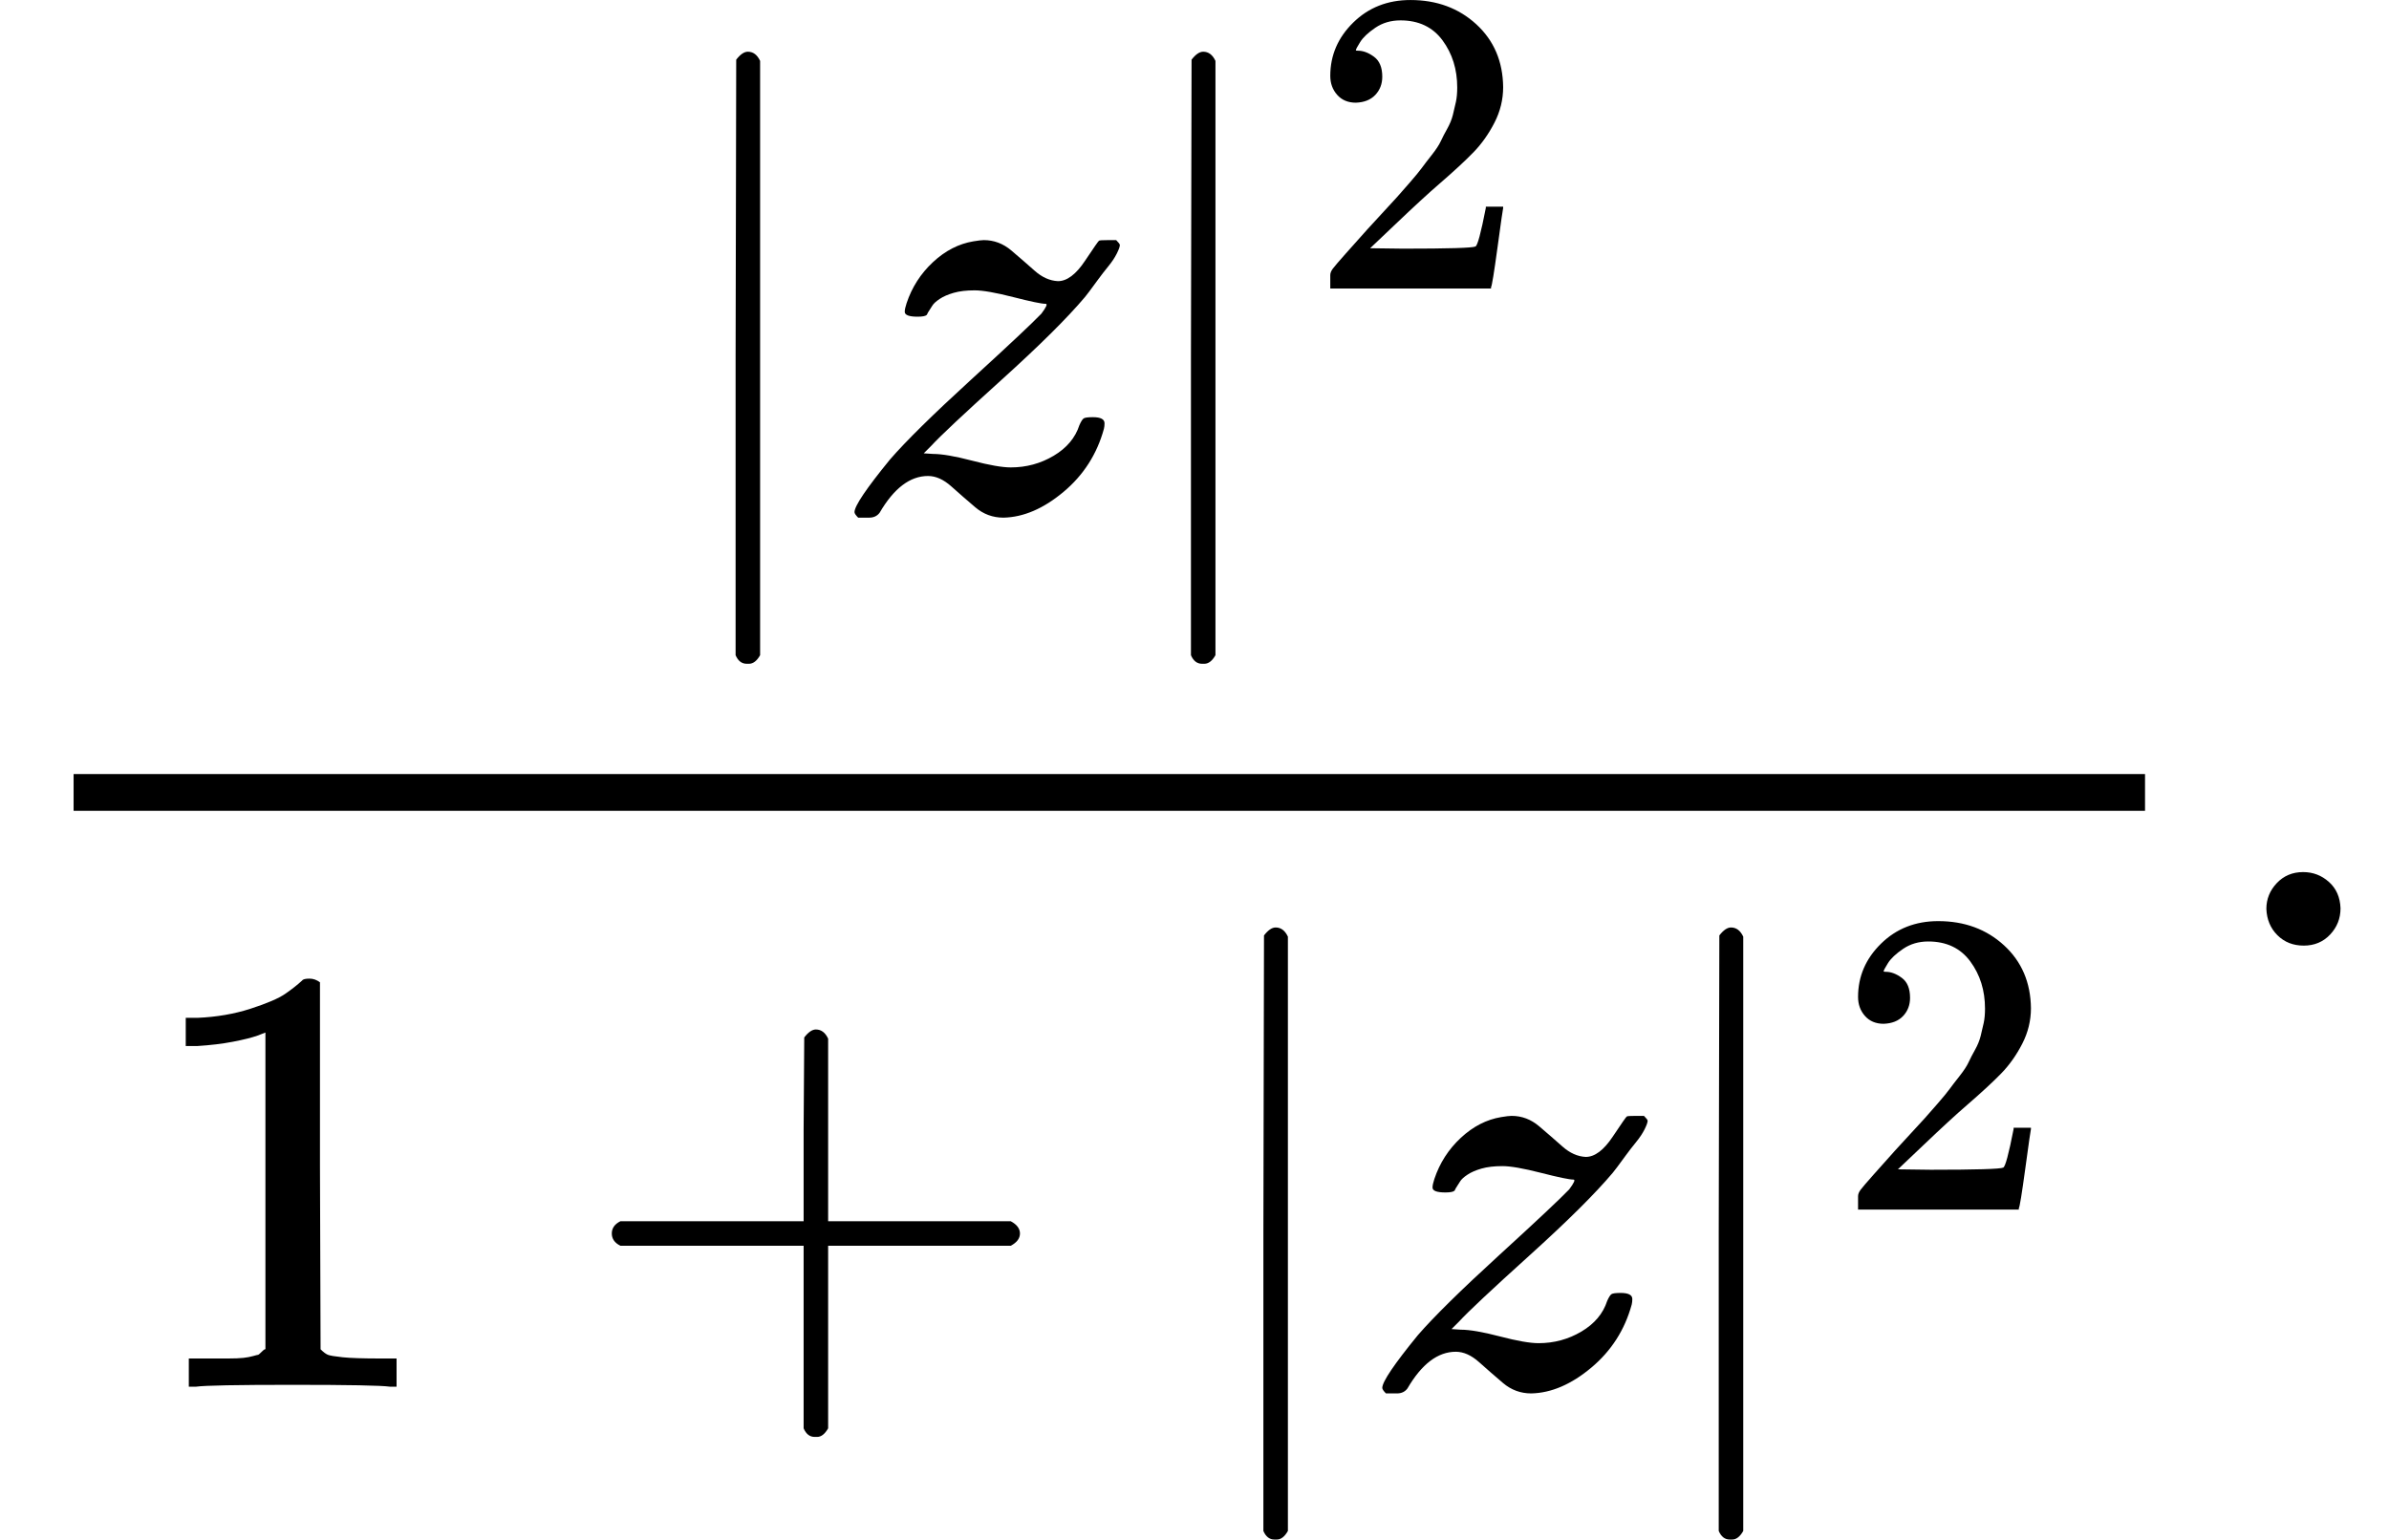 <svg style="vertical-align: -2.193ex;" xmlns="http://www.w3.org/2000/svg" width="8.819ex" height="5.685ex" role="img" focusable="false" viewBox="0 -1543.4 3898 2512.9" xmlns:xlink="http://www.w3.org/1999/xlink"><defs><path id="MJX-1-TEX-N-7C" d="M139 -249H137Q125 -249 119 -235V251L120 737Q130 750 139 750Q152 750 159 735V-235Q151 -249 141 -249H139Z"></path><path id="MJX-1-TEX-I-1D467" d="M347 338Q337 338 294 349T231 360Q211 360 197 356T174 346T162 335T155 324L153 320Q150 317 138 317Q117 317 117 325Q117 330 120 339Q133 378 163 406T229 440Q241 442 246 442Q271 442 291 425T329 392T367 375Q389 375 411 408T434 441Q435 442 449 442H462Q468 436 468 434Q468 430 463 420T449 399T432 377T418 358L411 349Q368 298 275 214T160 106L148 94L163 93Q185 93 227 82T290 71Q328 71 360 90T402 140Q406 149 409 151T424 153Q443 153 443 143Q443 138 442 134Q425 72 376 31T278 -11Q252 -11 232 6T193 40T155 57Q111 57 76 -3Q70 -11 59 -11H54H41Q35 -5 35 -2Q35 13 93 84Q132 129 225 214T340 322Q352 338 347 338Z"></path><path id="MJX-1-TEX-N-32" d="M109 429Q82 429 66 447T50 491Q50 562 103 614T235 666Q326 666 387 610T449 465Q449 422 429 383T381 315T301 241Q265 210 201 149L142 93L218 92Q375 92 385 97Q392 99 409 186V189H449V186Q448 183 436 95T421 3V0H50V19V31Q50 38 56 46T86 81Q115 113 136 137Q145 147 170 174T204 211T233 244T261 278T284 308T305 340T320 369T333 401T340 431T343 464Q343 527 309 573T212 619Q179 619 154 602T119 569T109 550Q109 549 114 549Q132 549 151 535T170 489Q170 464 154 447T109 429Z"></path><path id="MJX-1-TEX-N-31" d="M213 578L200 573Q186 568 160 563T102 556H83V602H102Q149 604 189 617T245 641T273 663Q275 666 285 666Q294 666 302 660V361L303 61Q310 54 315 52T339 48T401 46H427V0H416Q395 3 257 3Q121 3 100 0H88V46H114Q136 46 152 46T177 47T193 50T201 52T207 57T213 61V578Z"></path><path id="MJX-1-TEX-N-2B" d="M56 237T56 250T70 270H369V420L370 570Q380 583 389 583Q402 583 409 568V270H707Q722 262 722 250T707 230H409V-68Q401 -82 391 -82H389H387Q375 -82 369 -68V230H70Q56 237 56 250Z"></path><path id="MJX-1-TEX-N-2E" d="M78 60Q78 84 95 102T138 120Q162 120 180 104T199 61Q199 36 182 18T139 0T96 17T78 60Z"></path></defs><g stroke="currentColor" fill="currentColor" stroke-width="0" transform="scale(1,-1)"><g data-mml-node="math"><g data-mml-node="mfrac"><g data-mml-node="mrow" transform="translate(1081.2,709.5)"><g data-mml-node="mo" transform="translate(0 -0.5)"><use data-c="7C" xlink:href="#MJX-1-TEX-N-7C"></use></g><g data-mml-node="mi" transform="translate(278,0)"><use data-c="1D467" xlink:href="#MJX-1-TEX-I-1D467"></use></g><g data-mml-node="msup" transform="translate(743,0)"><g data-mml-node="mo" transform="translate(0 -0.5)"><use data-c="7C" xlink:href="#MJX-1-TEX-N-7C"></use></g><g data-mml-node="mn" transform="translate(311,363) scale(0.707)"><use data-c="32" xlink:href="#MJX-1-TEX-N-32"></use></g></g></g><g data-mml-node="mrow" transform="translate(220,-719.9)"><g data-mml-node="mn"><use data-c="31" xlink:href="#MJX-1-TEX-N-31"></use></g><g data-mml-node="mo" transform="translate(722.2,0)"><use data-c="2B" xlink:href="#MJX-1-TEX-N-2B"></use></g><g data-mml-node="TeXAtom" data-mjx-texclass="ORD" transform="translate(1722.4,0)"><g data-mml-node="mo" transform="translate(0 -0.5)"><use data-c="7C" xlink:href="#MJX-1-TEX-N-7C"></use></g></g><g data-mml-node="mi" transform="translate(2000.4,0)"><use data-c="1D467" xlink:href="#MJX-1-TEX-I-1D467"></use></g><g data-mml-node="msup" transform="translate(2465.4,0)"><g data-mml-node="mo" transform="translate(0 -0.5)"><use data-c="7C" xlink:href="#MJX-1-TEX-N-7C"></use></g><g data-mml-node="mn" transform="translate(311,289) scale(0.707)"><use data-c="32" xlink:href="#MJX-1-TEX-N-32"></use></g></g></g><rect width="3380" height="60" x="120" y="220"></rect></g><g data-mml-node="mo" transform="translate(3620,0)"><use data-c="2E" xlink:href="#MJX-1-TEX-N-2E"></use></g></g></g></svg>
